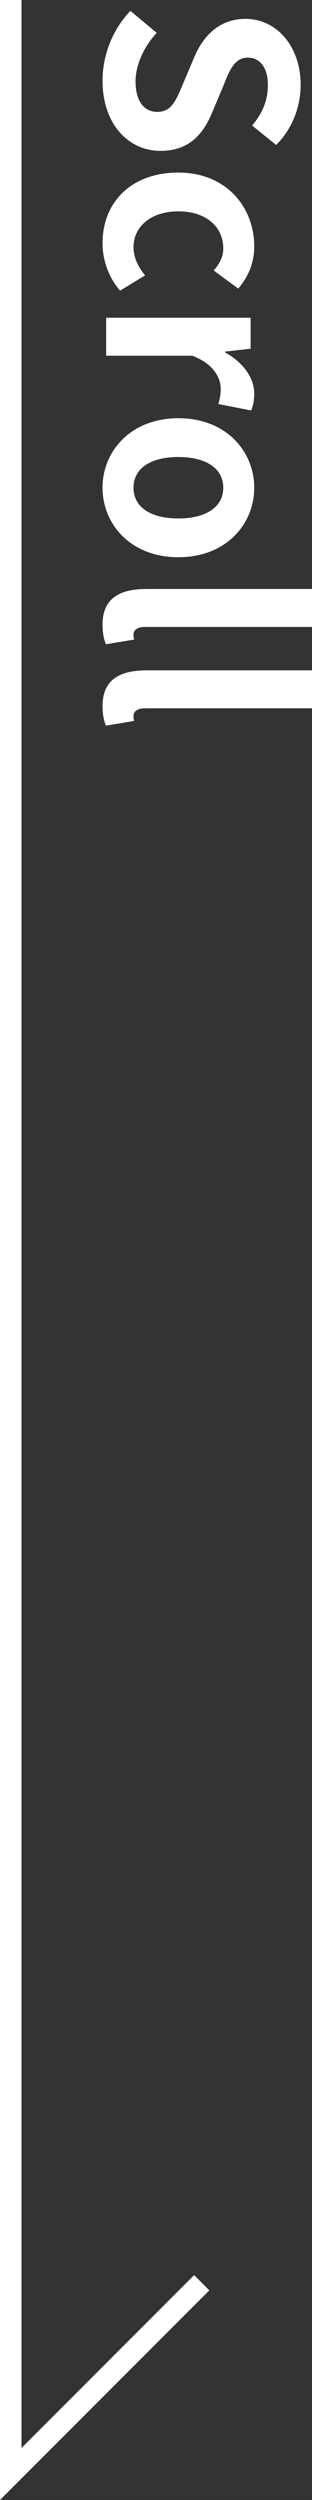 <?xml version="1.0" encoding="UTF-8"?>
<svg id="_レイヤー_2" data-name="レイヤー 2" xmlns="http://www.w3.org/2000/svg" viewBox="0 0 29.03 232.273">
  <rect x="0" y="0" width="29.03" height="232.273" fill="#333333" stroke="none"/>
  <defs>
    <style>
      .cls-1 {
        fill: #fff;
      }

      .cls-2 {
        fill: none;
        stroke: #fff;
        stroke-miterlimit: 10;
        stroke-width: 2px;
      }
    </style>
  </defs>
  <g id="_デザイン" data-name="デザイン">
    <g>
      <polyline class="cls-2" points="1 0 1 229.859 18.769 212.09"/>
      <g>
        <path class="cls-1" d="M12.133,1.011l2.448,2.04c-1.177,1.272-1.969,2.952-1.969,4.512,0,1.848.792,2.833,2.04,2.833,1.32,0,1.728-1.08,2.4-2.665l1.008-2.376c.744-1.8,2.185-3.601,4.776-3.601,2.904,0,5.137,2.544,5.137,6.144,0,2.064-.816,4.128-2.28,5.569l-2.232-1.8c.936-1.128,1.465-2.304,1.465-3.769,0-1.56-.696-2.544-1.872-2.544-1.272,0-1.728,1.248-2.328,2.76l-.984,2.328c-.889,2.16-2.256,3.576-4.824,3.576-2.904,0-5.377-2.424-5.377-6.528,0-2.377.936-4.752,2.593-6.481Z"/>
        <path class="cls-1" d="M16.597,16.035c4.465,0,7.057,3.216,7.057,6.865,0,1.656-.648,2.928-1.488,3.912l-2.28-1.68c.576-.672.889-1.296.889-2.04,0-2.064-1.656-3.457-4.177-3.457-2.544,0-4.176,1.417-4.176,3.336,0,.96.456,1.872,1.08,2.616l-2.329,1.416c-1.128-1.296-1.632-2.928-1.632-4.416,0-3.721,2.593-6.553,7.057-6.553Z"/>
        <path class="cls-1" d="M23.318,29.522v2.88l-2.376.264v.072c1.752.984,2.712,2.424,2.712,3.816,0,.744-.12,1.176-.288,1.584l-3.048-.6c.144-.48.216-.864.216-1.417,0-1.056-.696-2.328-2.641-3.072h-8.017v-3.528h13.441Z"/>
        <path class="cls-1" d="M16.597,38.858c4.465,0,7.057,3.096,7.057,6.457s-2.592,6.457-7.057,6.457-7.057-3.096-7.057-6.457,2.593-6.457,7.057-6.457ZM16.597,48.171c2.521,0,4.177-1.032,4.177-2.856s-1.656-2.856-4.177-2.856c-2.544,0-4.176,1.032-4.176,2.856s1.632,2.856,4.176,2.856Z"/>
        <path class="cls-1" d="M13.645,54.721h15.386v3.528h-15.529c-.816,0-1.08.36-1.08.696,0,.144,0,.24.048.48l-2.616.432c-.168-.408-.312-.984-.312-1.824,0-2.448,1.608-3.312,4.104-3.312Z"/>
        <path class="cls-1" d="M13.645,62.282h15.386v3.528h-15.529c-.816,0-1.08.36-1.08.696,0,.144,0,.24.048.48l-2.616.432c-.168-.408-.312-.984-.312-1.824,0-2.448,1.608-3.312,4.104-3.312Z"/>
      </g>
    </g>
  </g>
</svg>